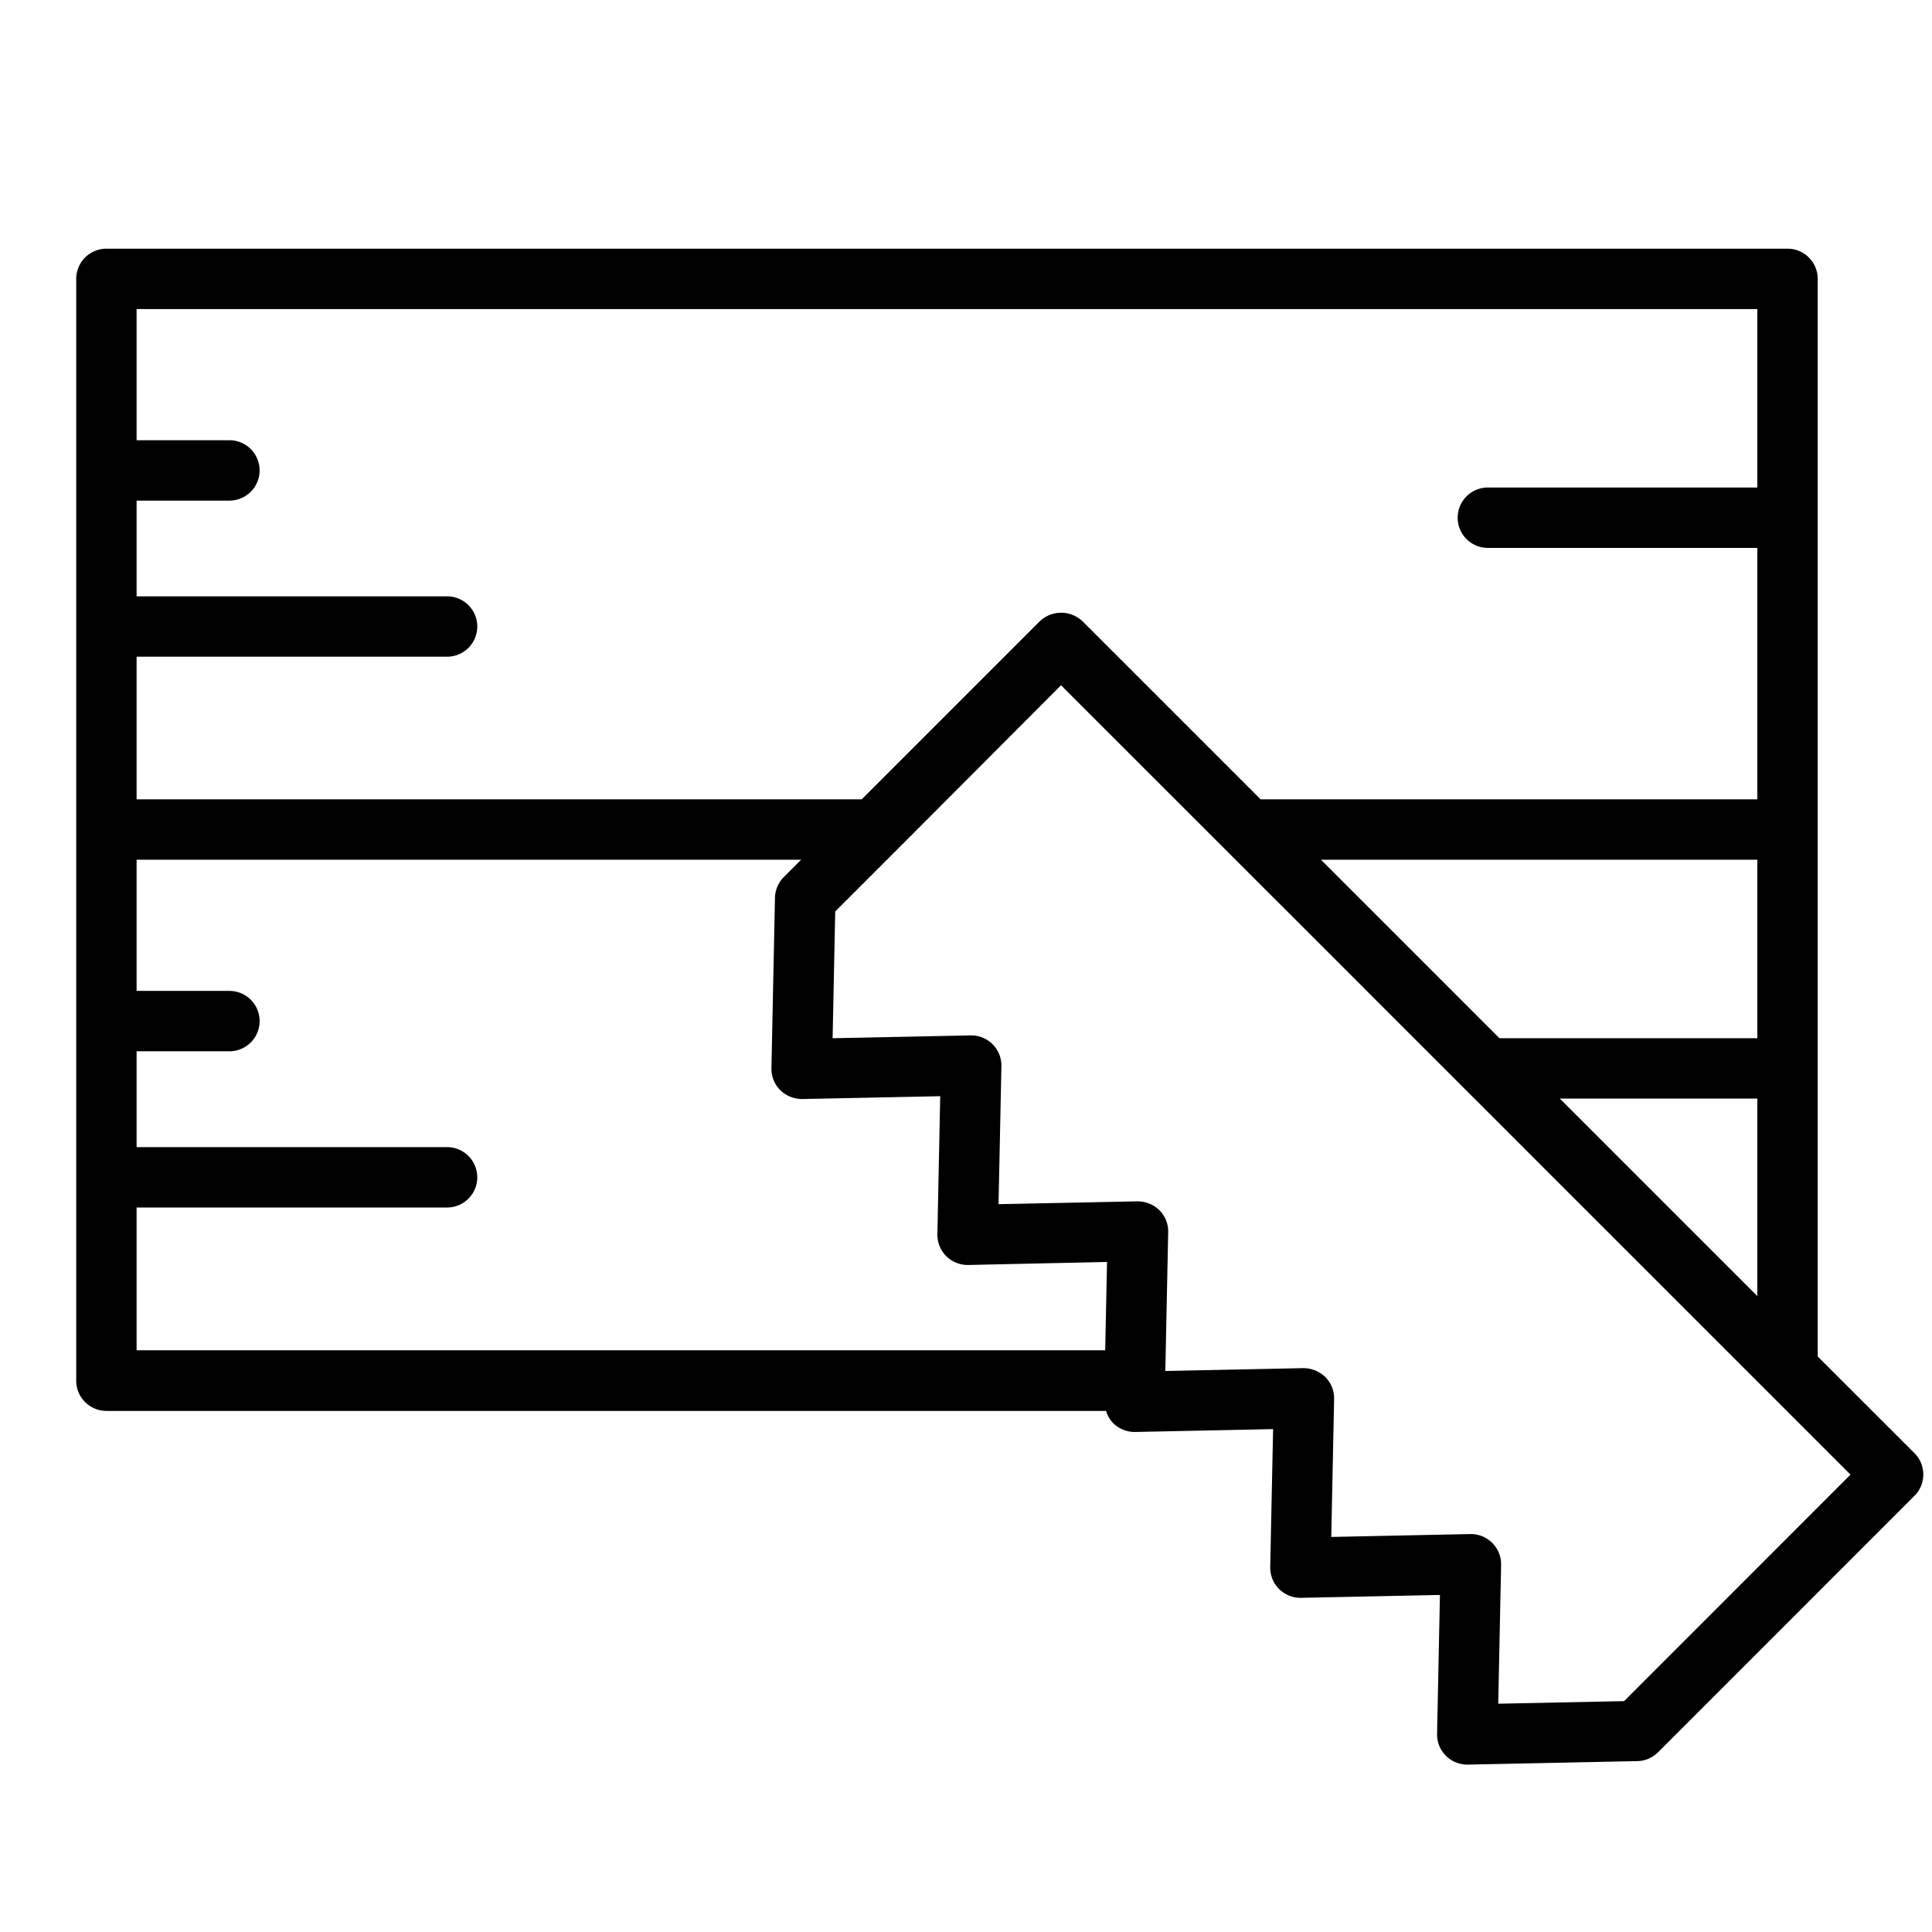 <svg xmlns="http://www.w3.org/2000/svg" viewBox="0 0 64 64" id="Wood"><path d="M60.214 44.935V9.238a1 1 0 0 0-1-1H3.525a1 1 0 0 0-1 1v36.5a1 1 0 0 0 1 1H36.64a.984.984 0 0 0 .234.405 1.021 1.021 0 0 0 .728.293l4.571-.095-.095 4.572A1 1 0 0 0 43.1 52.93l4.6-.095-.095 4.6a1 1 0 0 0 1 1.02h.021l5.613-.116a1 1 0 0 0 .687-.293l8.493-8.494a1 1 0 0 0 0-1.414Zm-8.543-8.543h6.543v6.543Zm6.543-2h-8.543l-5.913-5.913h14.456Zm0-24.154v5.912h-8.927a1 1 0 0 0 0 2h8.927v8.329H41.759l-5.9-5.9a1.029 1.029 0 0 0-1.414 0l-5.9 5.9H4.525v-4.725H14.81a1 1 0 0 0 0-2H4.525v-3.171H7.6a1 1 0 1 0 0-2H4.525v-4.345ZM4.525 40H14.81a1 1 0 1 0 0-2H4.525v-3.175H7.6a1 1 0 1 0 0-2H4.525v-4.346H26.54l-.575.575a1 1 0 0 0-.293.687l-.117 5.645a1 1 0 0 0 .293.728 1.041 1.041 0 0 0 .727.293l4.571-.094-.094 4.57a1 1 0 0 0 .293.728 1.015 1.015 0 0 0 .727.293l4.6-.1-.061 2.926H4.525ZM53.8 56.352l-4.169.086.095-4.6a1 1 0 0 0-1-1.02H48.7l-4.6.095.094-4.572a1 1 0 0 0-.293-.727 1.047 1.047 0 0 0-.727-.293l-4.571.095.095-4.6a1 1 0 0 0-.293-.728 1.045 1.045 0 0 0-.727-.292l-4.6.094.095-4.57a1 1 0 0 0-1.021-1.021l-4.571.094.087-4.2 2-2 5.481-5.493 5.488 5.487L61.3 48.849Z" fill="#000000" class="color000000 svgShape"></path></svg>